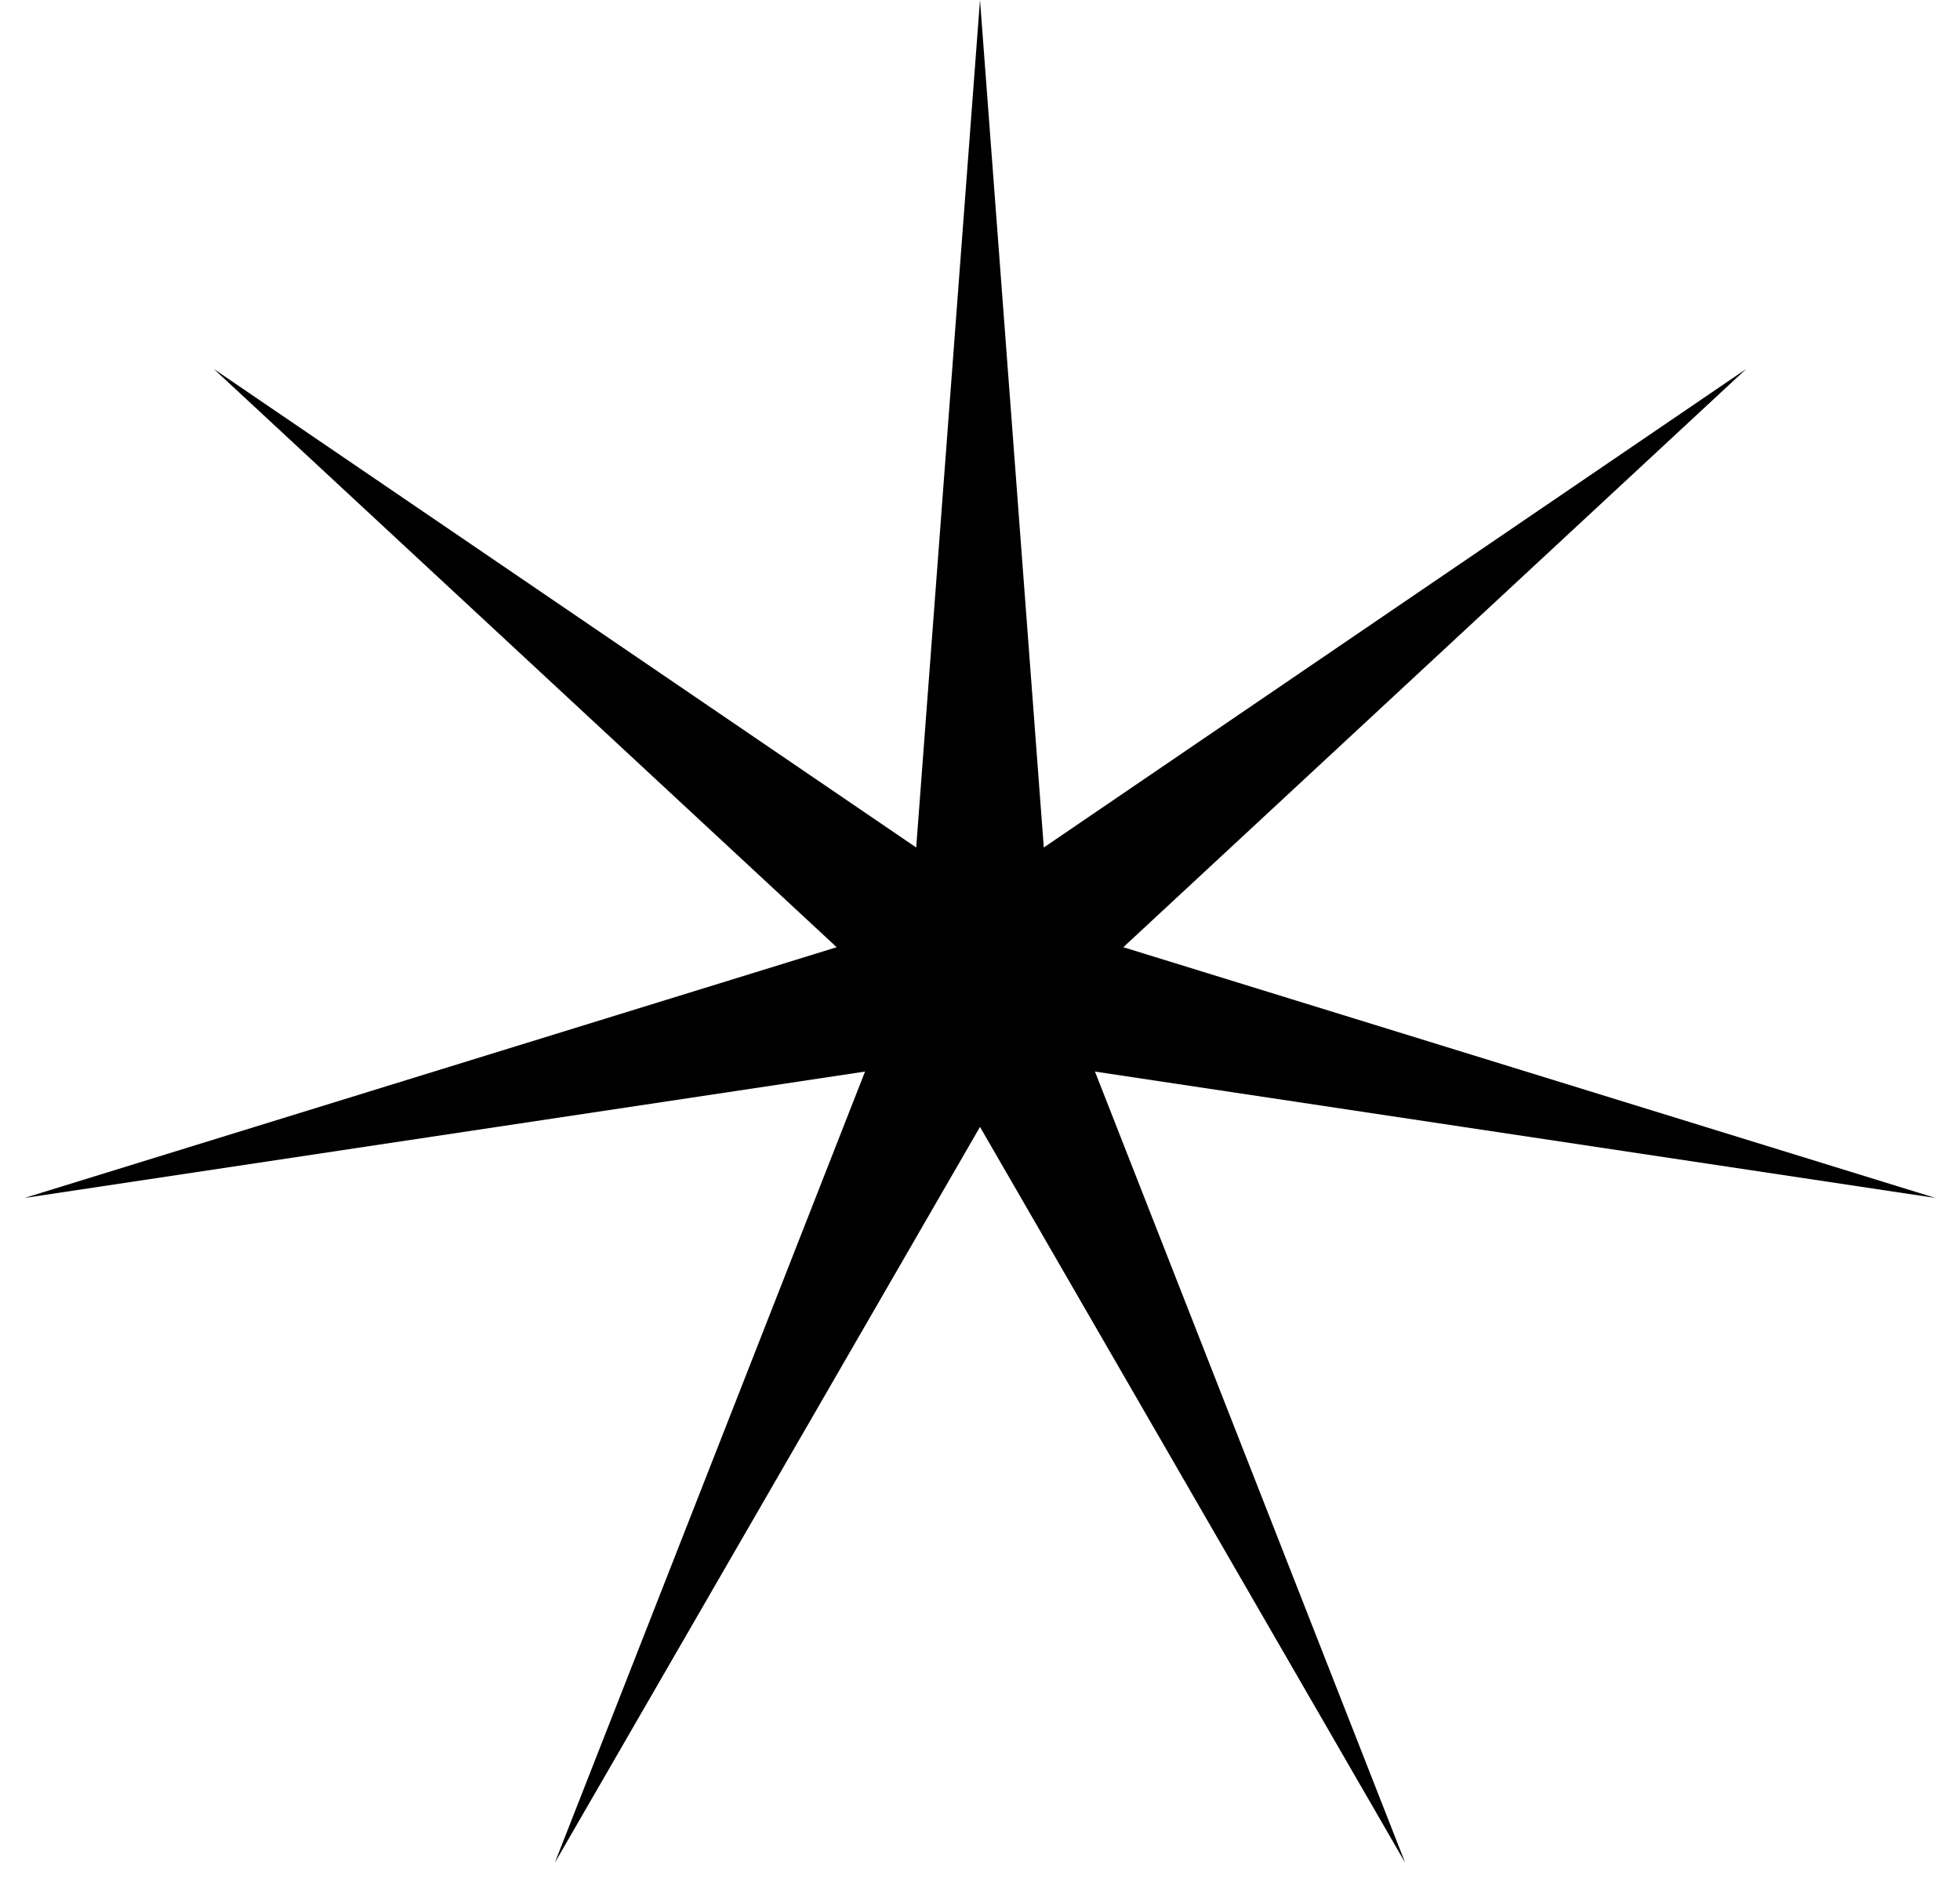 <?xml version="1.0" encoding="UTF-8"?> <svg xmlns="http://www.w3.org/2000/svg" width="51" height="49" viewBox="0 0 51 49" fill="none"><path d="M25.5 0L27.16 22.054L45.437 9.601L29.229 24.649L50.361 31.174L28.491 27.885L36.564 48.475L25.5 29.325L14.436 48.475L22.509 27.885L0.639 31.174L21.771 24.649L5.563 9.601L23.84 22.054L25.5 0Z" fill="black"></path></svg> 